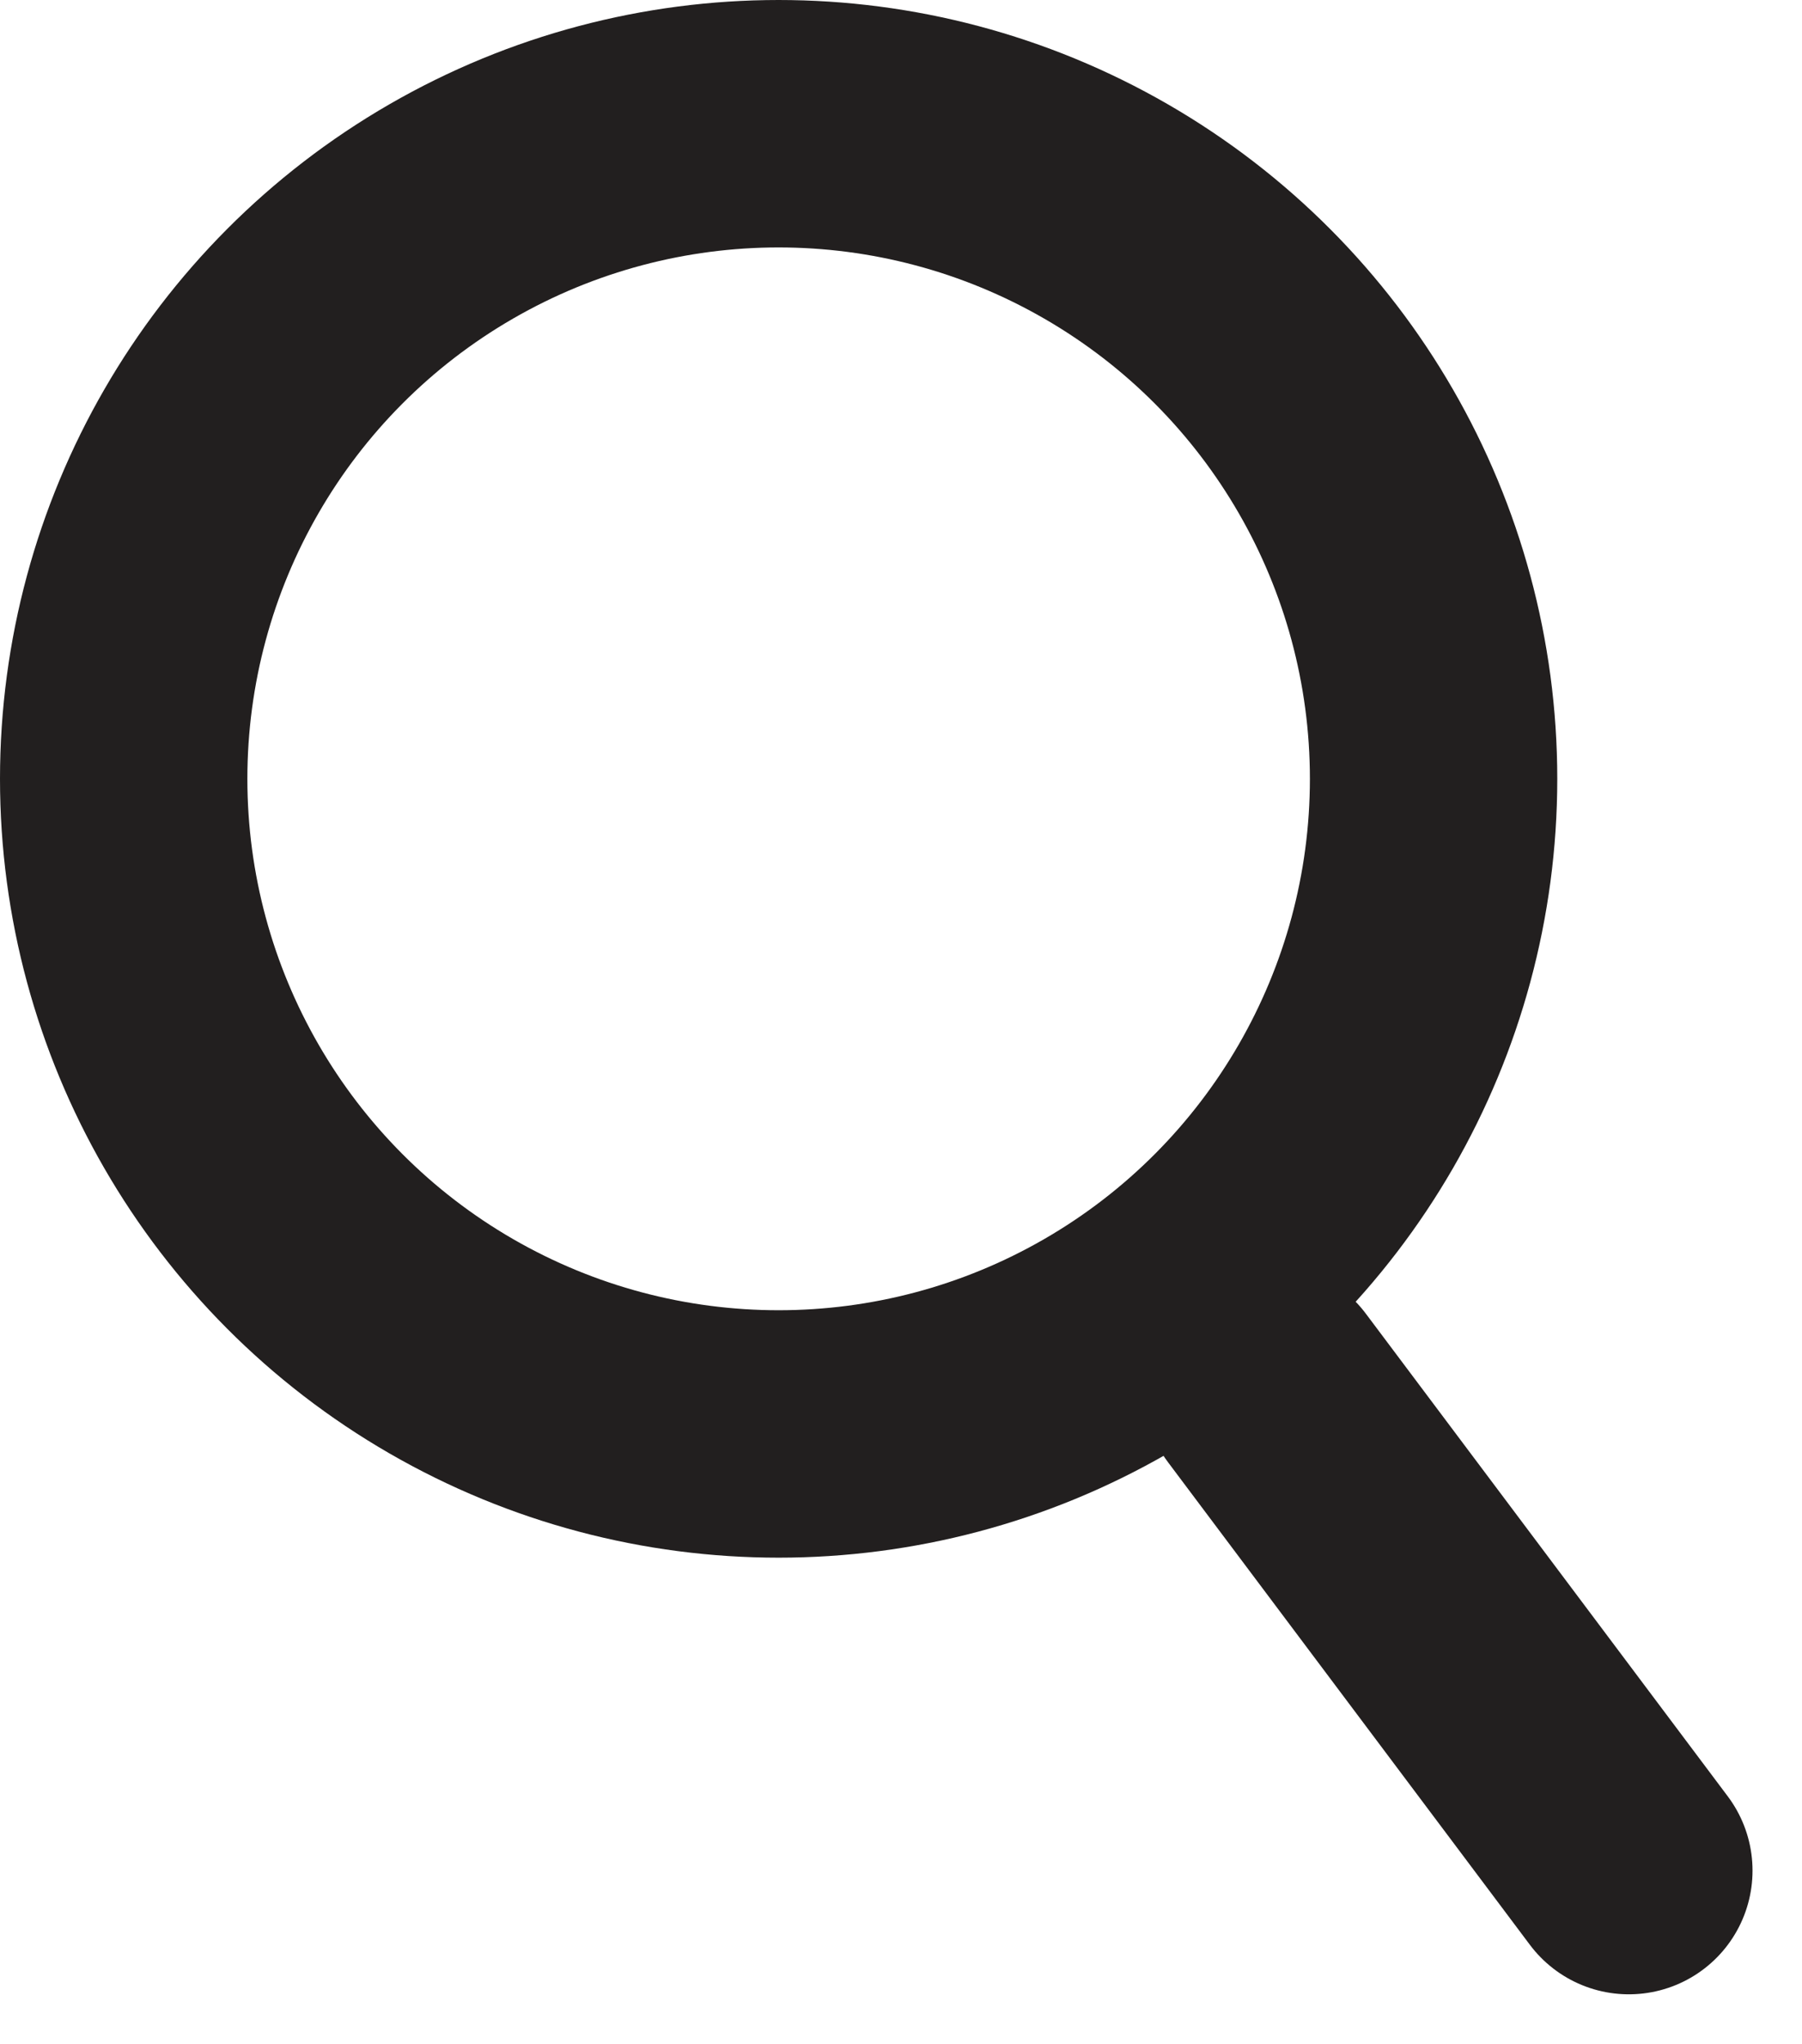 <svg id="Group_31" data-name="Group 31" xmlns="http://www.w3.org/2000/svg" width="21.854" height="24.78" viewBox="0 0 21.854 24.78">
  <g id="Group_30" data-name="Group 30" transform="translate(0 0)">
    <g id="Ellipse_2" data-name="Ellipse 2" fill="none" stroke="#221f1f" stroke-width="3">
      <circle cx="9.443" cy="9.443" r="9.443" stroke="none"/>
      <circle cx="9.443" cy="9.443" r="7.943" fill="none"/>
    </g>
    <line id="Line_1" data-name="Line 1" x2="4.39" y2="5.853" transform="translate(15.364 16.827)" fill="none" stroke="#221f1f" stroke-linecap="round" stroke-width="3"/>
  </g>
</svg>
